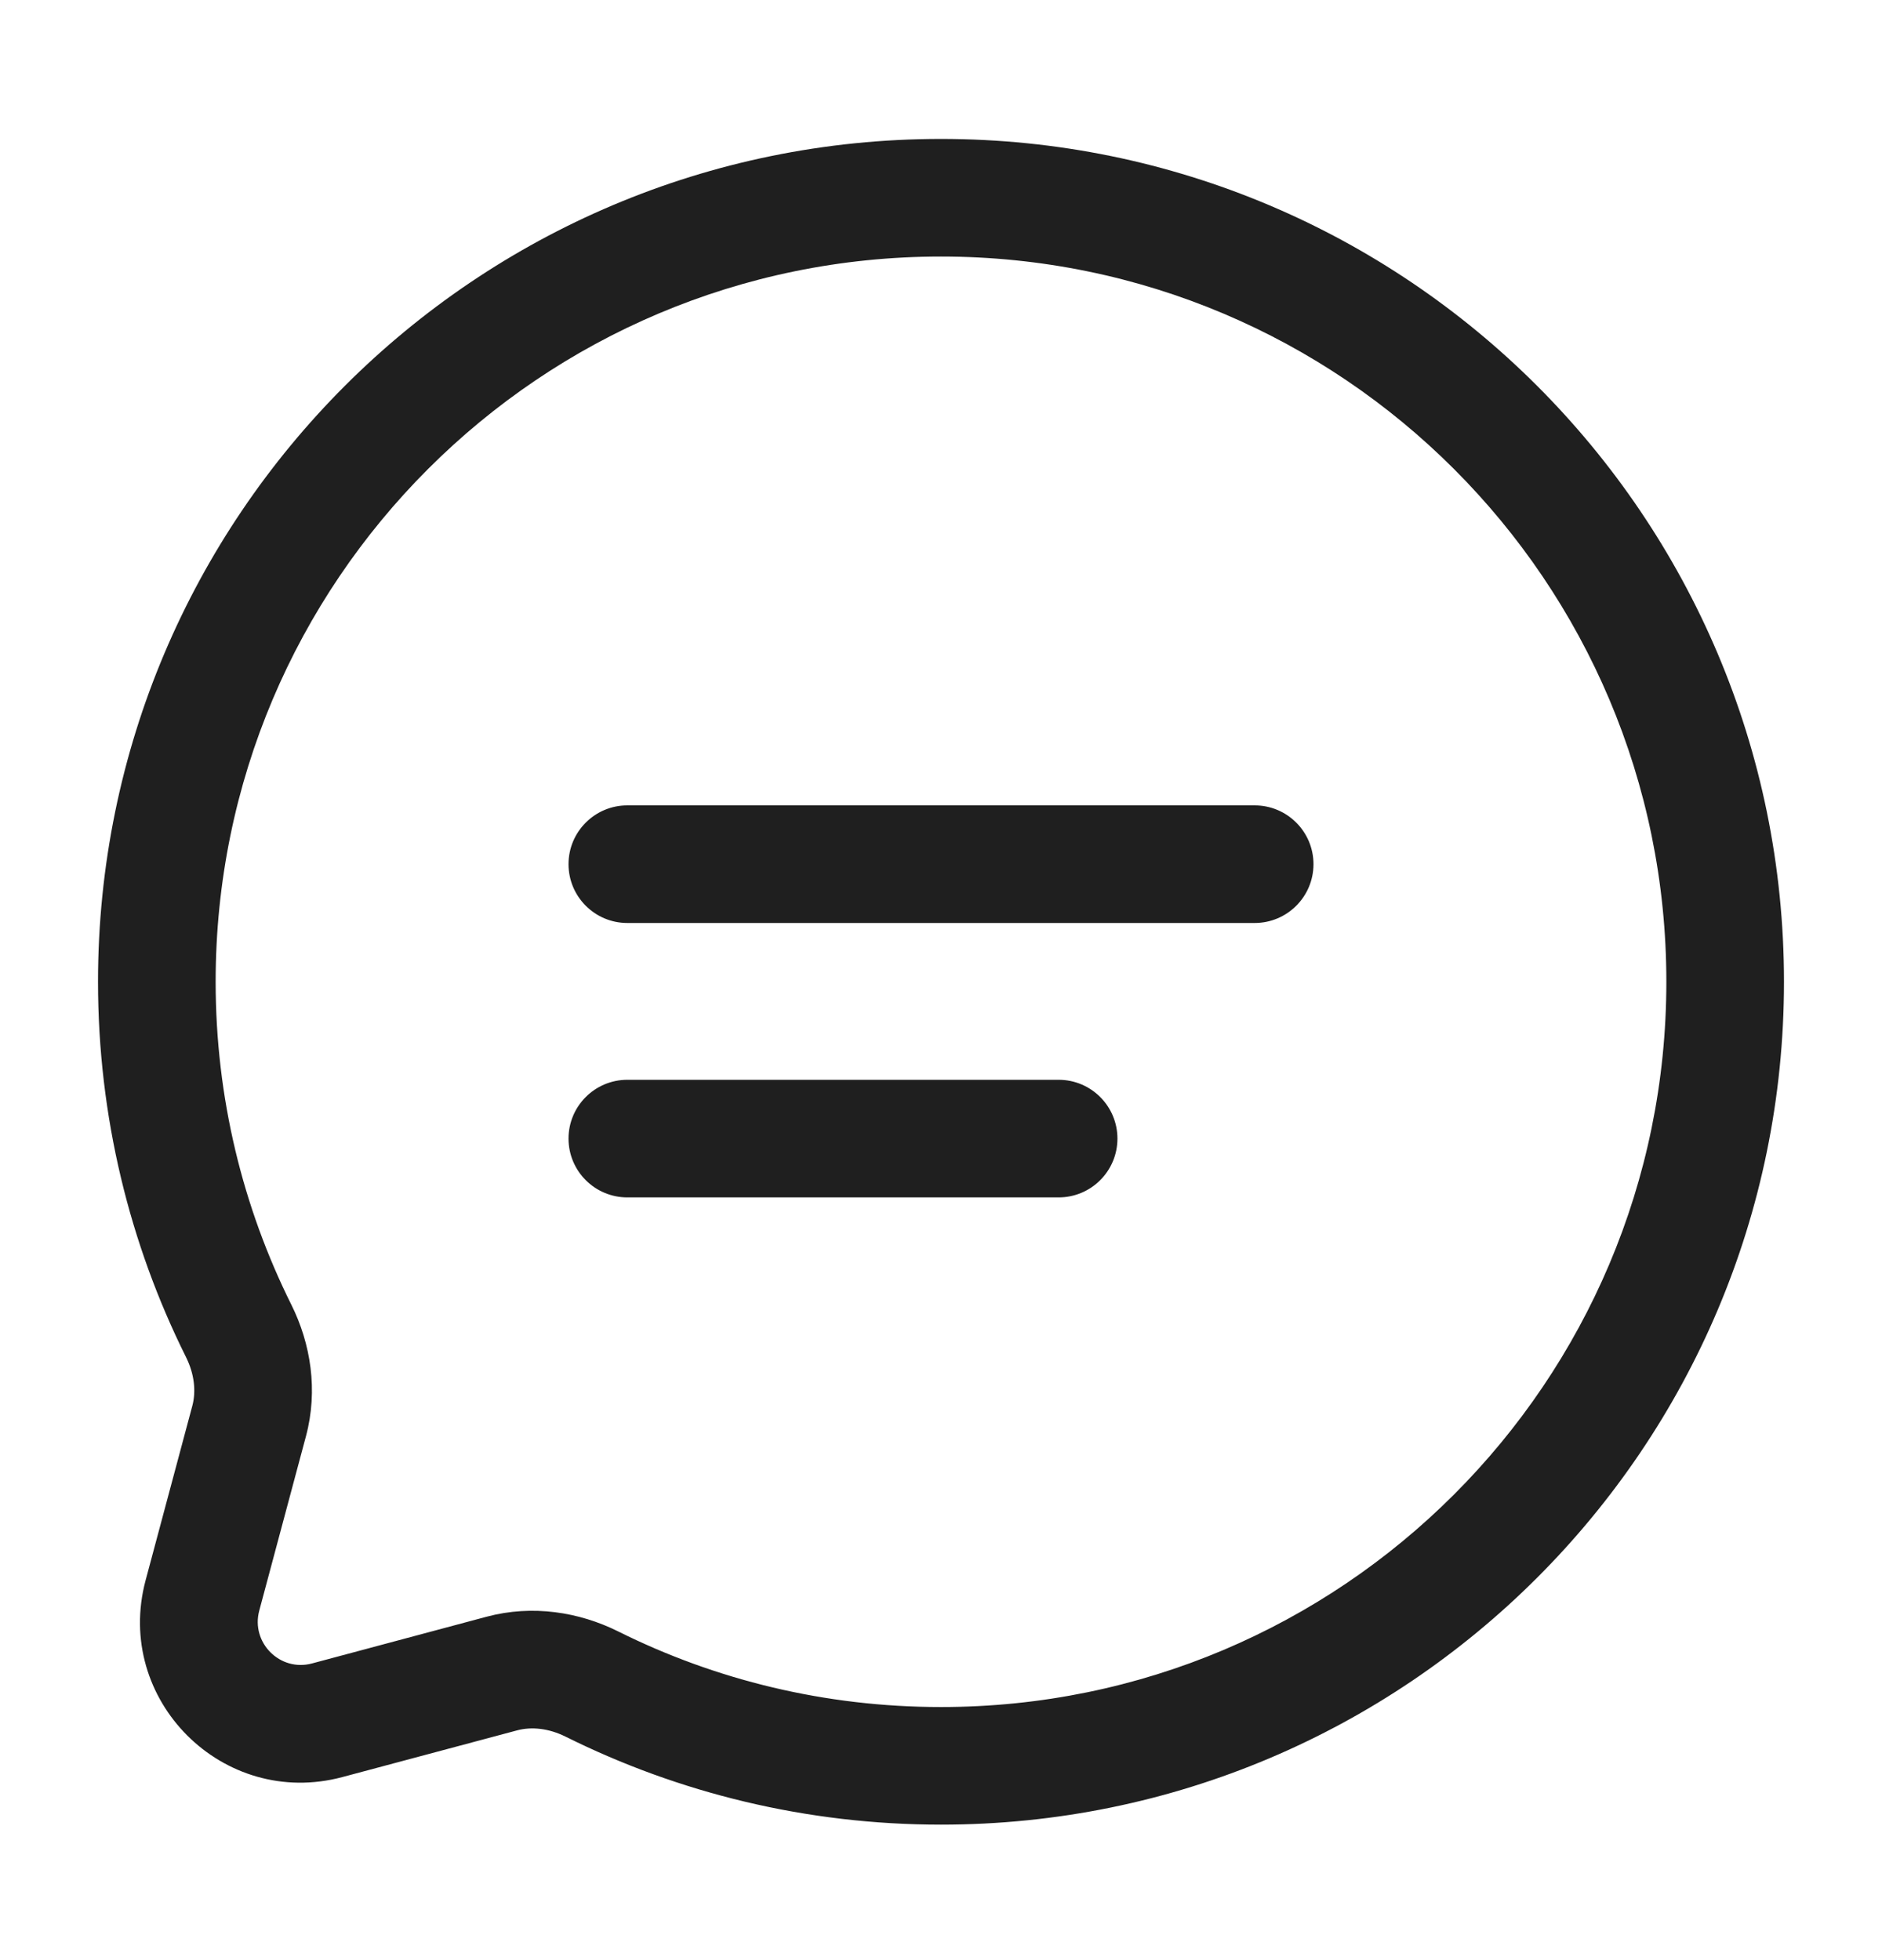 <svg width="24" height="25" viewBox="0 0 24 25" fill="none" xmlns="http://www.w3.org/2000/svg">
<g id="Outline / Messages, Conversation / Chat Round Line">
<path id="Vector" fill-rule="evenodd" clip-rule="evenodd" d="M12 3.272C6.891 3.272 2.75 7.413 2.75 12.522C2.75 14.003 3.098 15.401 3.715 16.64C3.963 17.138 4.058 17.732 3.902 18.317L3.306 20.543C3.197 20.951 3.571 21.326 3.979 21.216L6.206 20.62C6.79 20.464 7.385 20.56 7.882 20.807C9.121 21.425 10.519 21.772 12 21.772C17.109 21.772 21.25 17.631 21.25 12.522C21.25 7.413 17.109 3.272 12 3.272ZM1.25 12.522C1.25 6.585 6.063 1.772 12 1.772C17.937 1.772 22.75 6.585 22.75 12.522C22.75 18.459 17.937 23.272 12 23.272C10.282 23.272 8.656 22.868 7.213 22.15C6.998 22.043 6.778 22.02 6.593 22.07L4.367 22.665C2.843 23.073 1.449 21.679 1.857 20.155L2.453 17.929C2.502 17.744 2.479 17.524 2.372 17.309C1.654 15.867 1.25 14.24 1.25 12.522ZM7.25 11.022C7.25 10.608 7.586 10.272 8 10.272H16C16.414 10.272 16.75 10.608 16.75 11.022C16.75 11.436 16.414 11.772 16 11.772H8C7.586 11.772 7.25 11.436 7.25 11.022ZM7.25 14.522C7.25 14.108 7.586 13.772 8 13.772H13.5C13.914 13.772 14.25 14.108 14.25 14.522C14.25 14.936 13.914 15.272 13.5 15.272H8C7.586 15.272 7.25 14.936 7.25 14.522Z" fill="#1F1F1F"/>
</g>
</svg>
